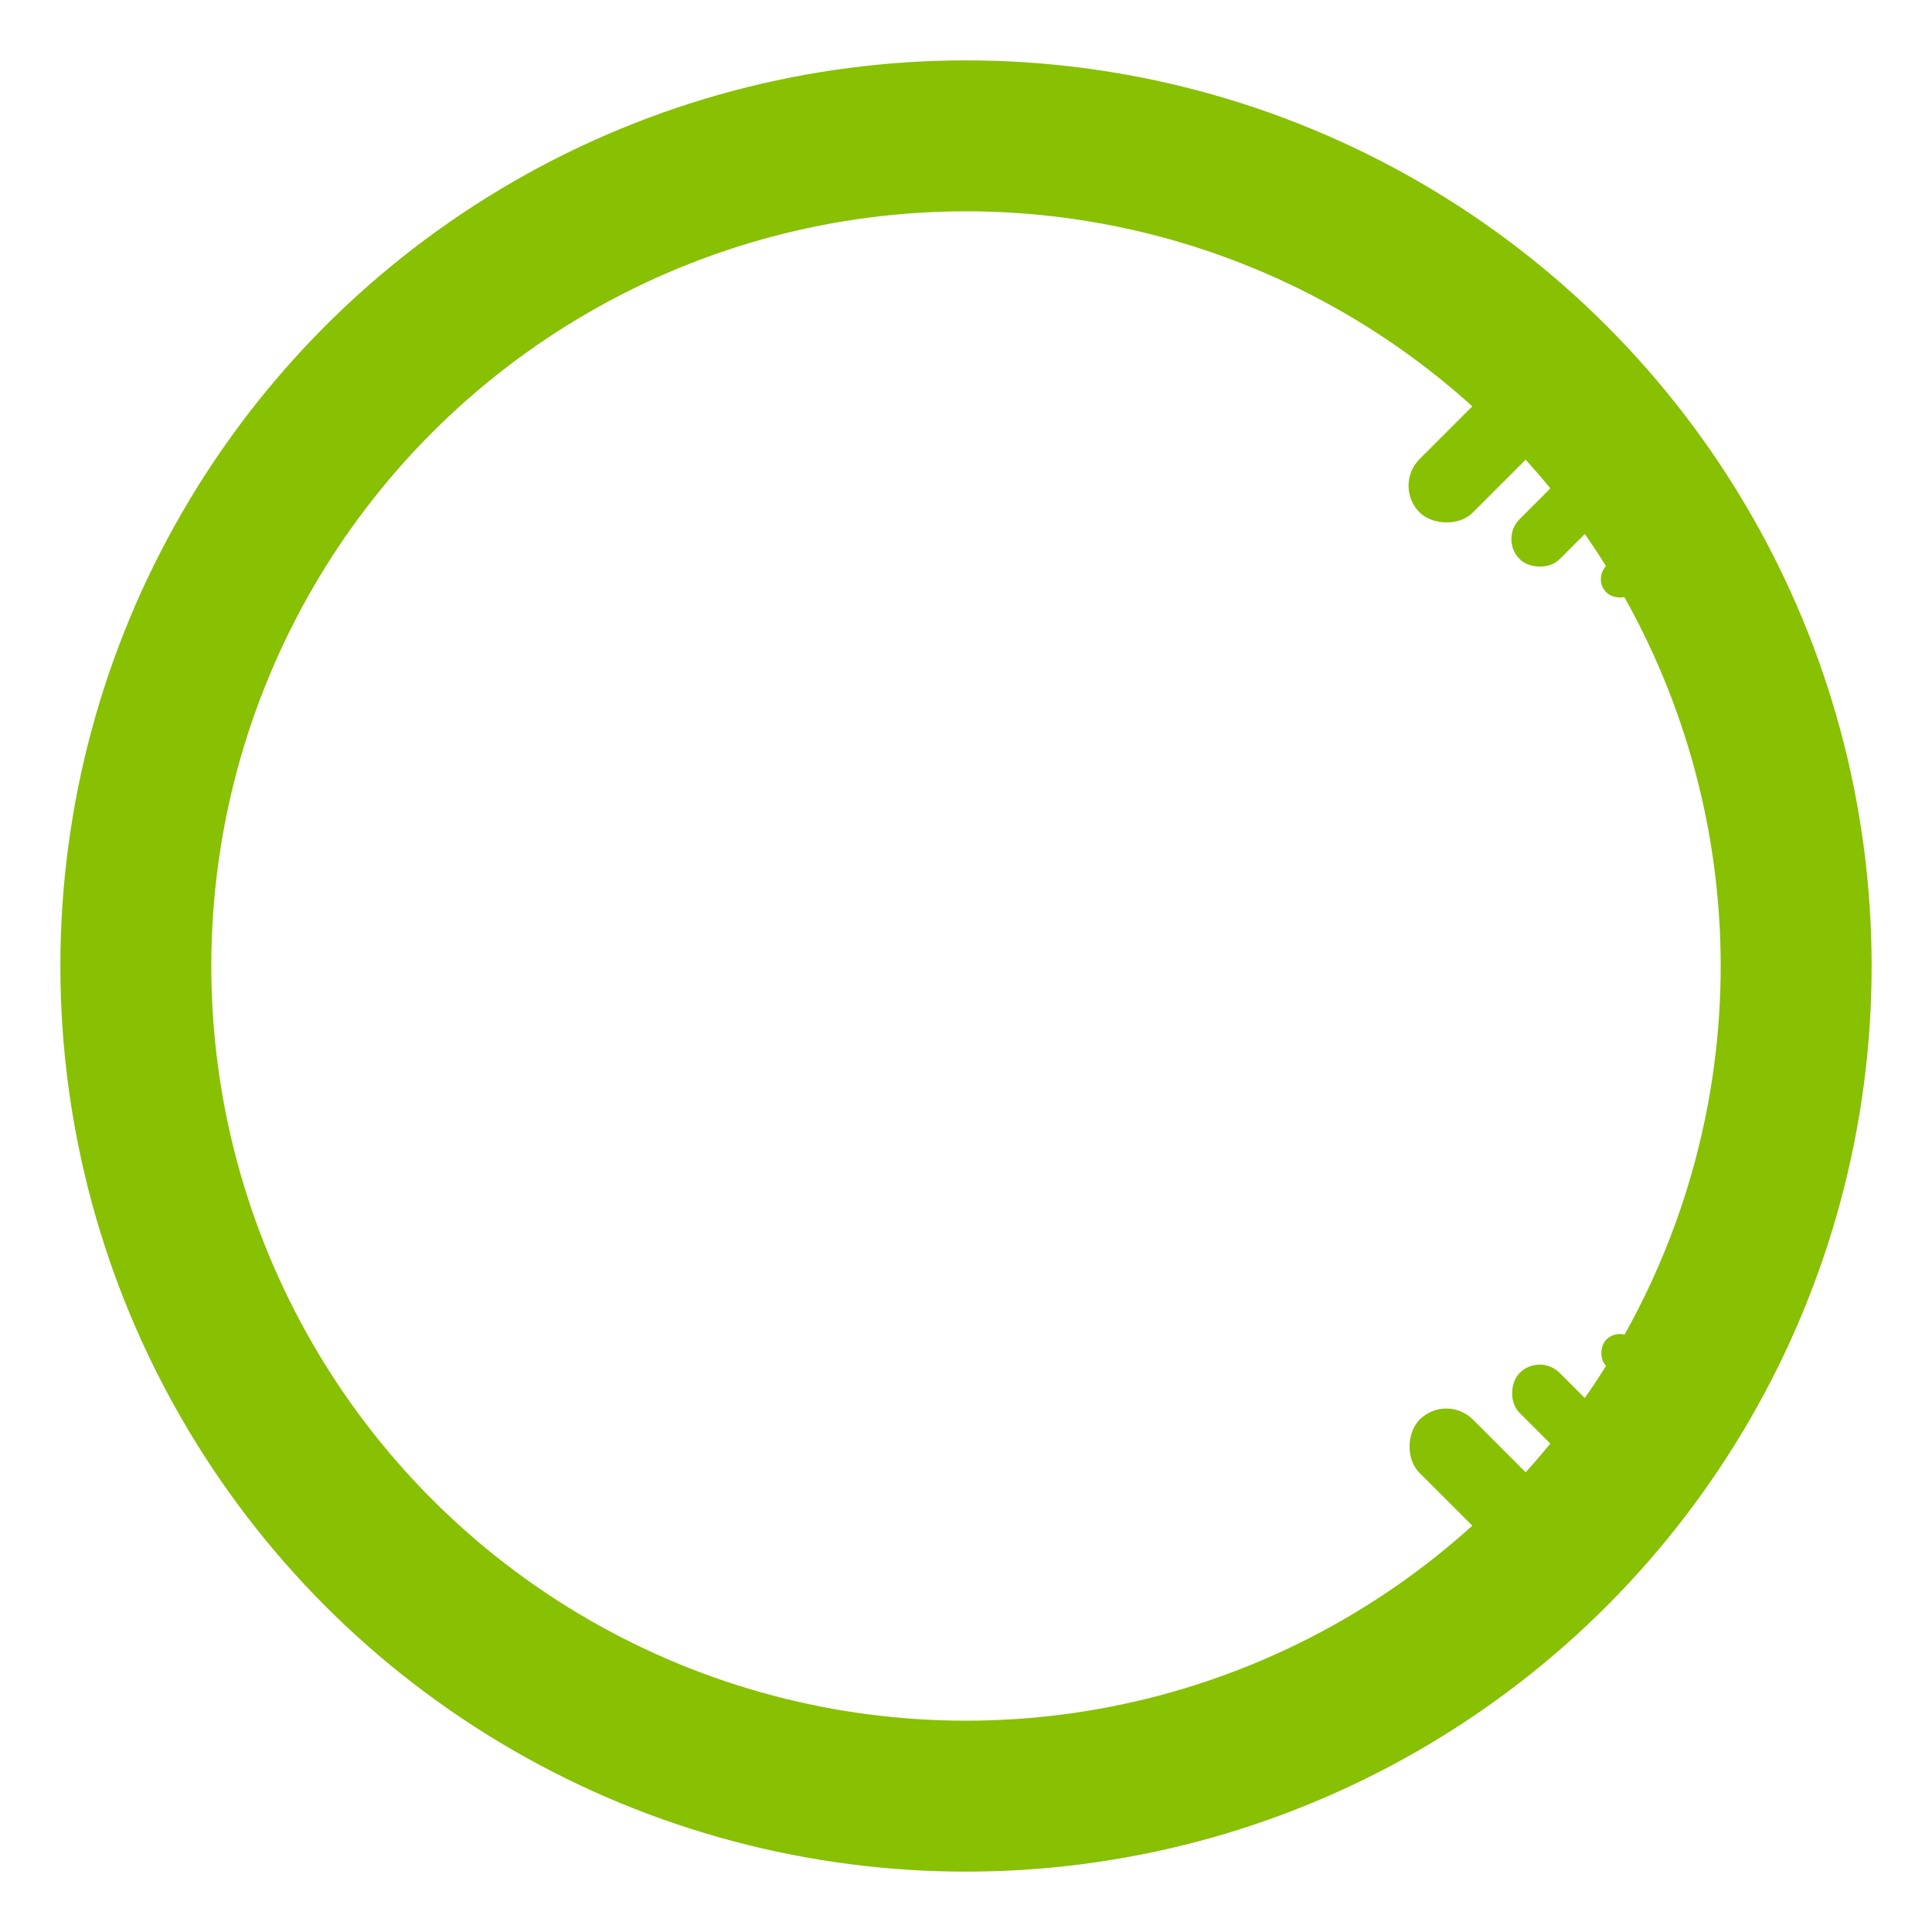 <svg xmlns="http://www.w3.org/2000/svg" viewBox="0 0 1024 1024">
  <!-- Transparent background for modern browsers -->

  <!-- Green circular ring with slashes (Black MDR isotipo) -->
  <g transform="translate(512, 512)">
    <!-- Main ring -->
    <circle cx="0" cy="0" r="440" fill="none" stroke="#88c003" stroke-width="80"/>

    <!-- Bottom-left slashes -->
    <g transform="rotate(-135)">
      <rect x="-420" y="-20" width="80" height="40" fill="#88c003" rx="20"/>
      <rect x="-420" y="40" width="60" height="30" fill="#88c003" rx="15"/>
      <rect x="-420" y="90" width="40" height="20" fill="#88c003" rx="10"/>
    </g>

    <!-- Bottom-right slashes -->
    <g transform="rotate(-45)">
      <rect x="340" y="-20" width="80" height="40" fill="#88c003" rx="20"/>
      <rect x="360" y="40" width="60" height="30" fill="#88c003" rx="15"/>
      <rect x="380" y="90" width="40" height="20" fill="#88c003" rx="10"/>
    </g>
  </g>
</svg>
